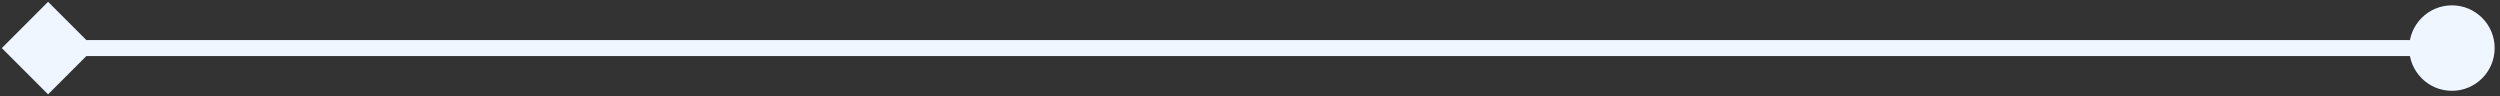 <?xml version="1.0" encoding="UTF-8"?> <svg xmlns="http://www.w3.org/2000/svg" width="312" height="12" viewBox="0 0 312 12" fill="none"><rect x="0" y="0" width="312" height="12" fill="#333333" stroke="none"/> <path d="M0.227 6L6 11.774L11.774 6L6 0.226L0.227 6ZM306 0.667C303.054 0.667 300.667 3.054 300.667 6C300.667 8.946 303.054 11.333 306 11.333C308.946 11.333 311.333 8.946 311.333 6C311.333 3.054 308.946 0.667 306 0.667ZM6 7L306 7L306 5L6 5L6 7Z" fill="#EFF6FF"></path> </svg> 